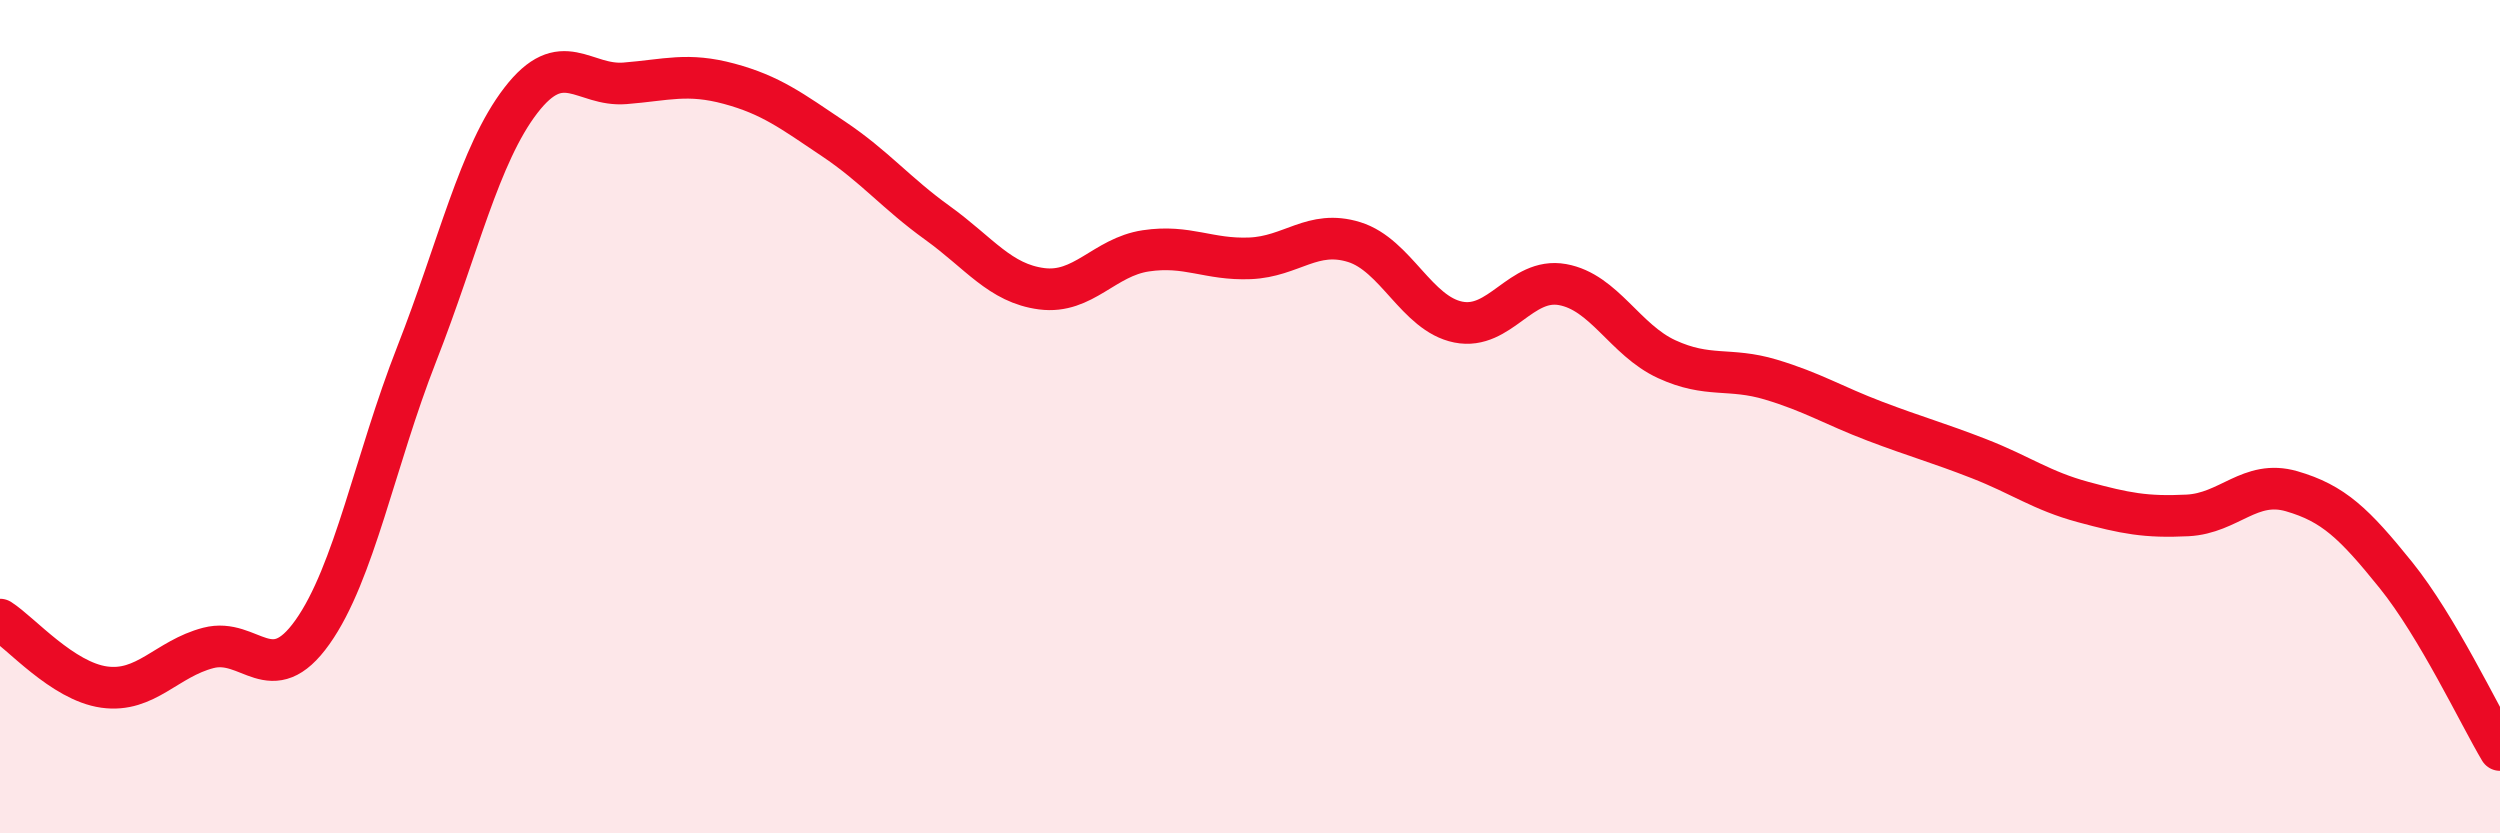 
    <svg width="60" height="20" viewBox="0 0 60 20" xmlns="http://www.w3.org/2000/svg">
      <path
        d="M 0,14.87 C 0.5,15.19 1.5,16.35 2.5,16.49 C 3.5,16.63 4,15.81 5,15.55 C 6,15.29 6.5,16.58 7.5,15.17 C 8.5,13.76 9,11.05 10,8.5 C 11,5.95 11.5,3.71 12.5,2.41 C 13.5,1.11 14,2.08 15,2 C 16,1.92 16.5,1.74 17.5,2.01 C 18.5,2.28 19,2.66 20,3.33 C 21,4 21.5,4.63 22.5,5.35 C 23.5,6.07 24,6.8 25,6.93 C 26,7.06 26.5,6.17 27.5,6.02 C 28.5,5.87 29,6.24 30,6.2 C 31,6.16 31.5,5.5 32.5,5.81 C 33.5,6.12 34,7.53 35,7.73 C 36,7.93 36.5,6.65 37.5,6.83 C 38.5,7.01 39,8.16 40,8.62 C 41,9.08 41.5,8.81 42.5,9.11 C 43.5,9.41 44,9.73 45,10.11 C 46,10.49 46.5,10.62 47.5,11.01 C 48.5,11.4 49,11.78 50,12.05 C 51,12.32 51.5,12.42 52.5,12.37 C 53.5,12.32 54,11.5 55,11.79 C 56,12.08 56.5,12.56 57.5,13.8 C 58.5,15.04 59.5,17.16 60,18L60 20L0 20Z"
        fill="#EB0A25"
        opacity="0.1"
        stroke-linecap="round"
        stroke-linejoin="round"
      />
      <path
        d="M 0,14.87 C 0.5,15.19 1.5,16.35 2.5,16.49 C 3.5,16.63 4,15.81 5,15.55 C 6,15.29 6.5,16.58 7.5,15.17 C 8.5,13.76 9,11.05 10,8.5 C 11,5.95 11.5,3.71 12.5,2.41 C 13.5,1.11 14,2.08 15,2 C 16,1.92 16.5,1.74 17.5,2.01 C 18.5,2.28 19,2.66 20,3.33 C 21,4 21.5,4.63 22.5,5.35 C 23.5,6.07 24,6.8 25,6.93 C 26,7.06 26.5,6.17 27.5,6.02 C 28.5,5.87 29,6.24 30,6.2 C 31,6.16 31.5,5.5 32.5,5.81 C 33.5,6.12 34,7.53 35,7.73 C 36,7.93 36.5,6.65 37.5,6.83 C 38.5,7.01 39,8.16 40,8.62 C 41,9.08 41.5,8.81 42.5,9.11 C 43.5,9.41 44,9.73 45,10.11 C 46,10.49 46.5,10.62 47.5,11.01 C 48.5,11.4 49,11.78 50,12.05 C 51,12.32 51.5,12.42 52.5,12.37 C 53.5,12.32 54,11.5 55,11.79 C 56,12.08 56.5,12.56 57.5,13.8 C 58.5,15.04 59.5,17.16 60,18"
        stroke="#EB0A25"
        stroke-width="1"
        fill="none"
        stroke-linecap="round"
        stroke-linejoin="round"
      />
    </svg>
  